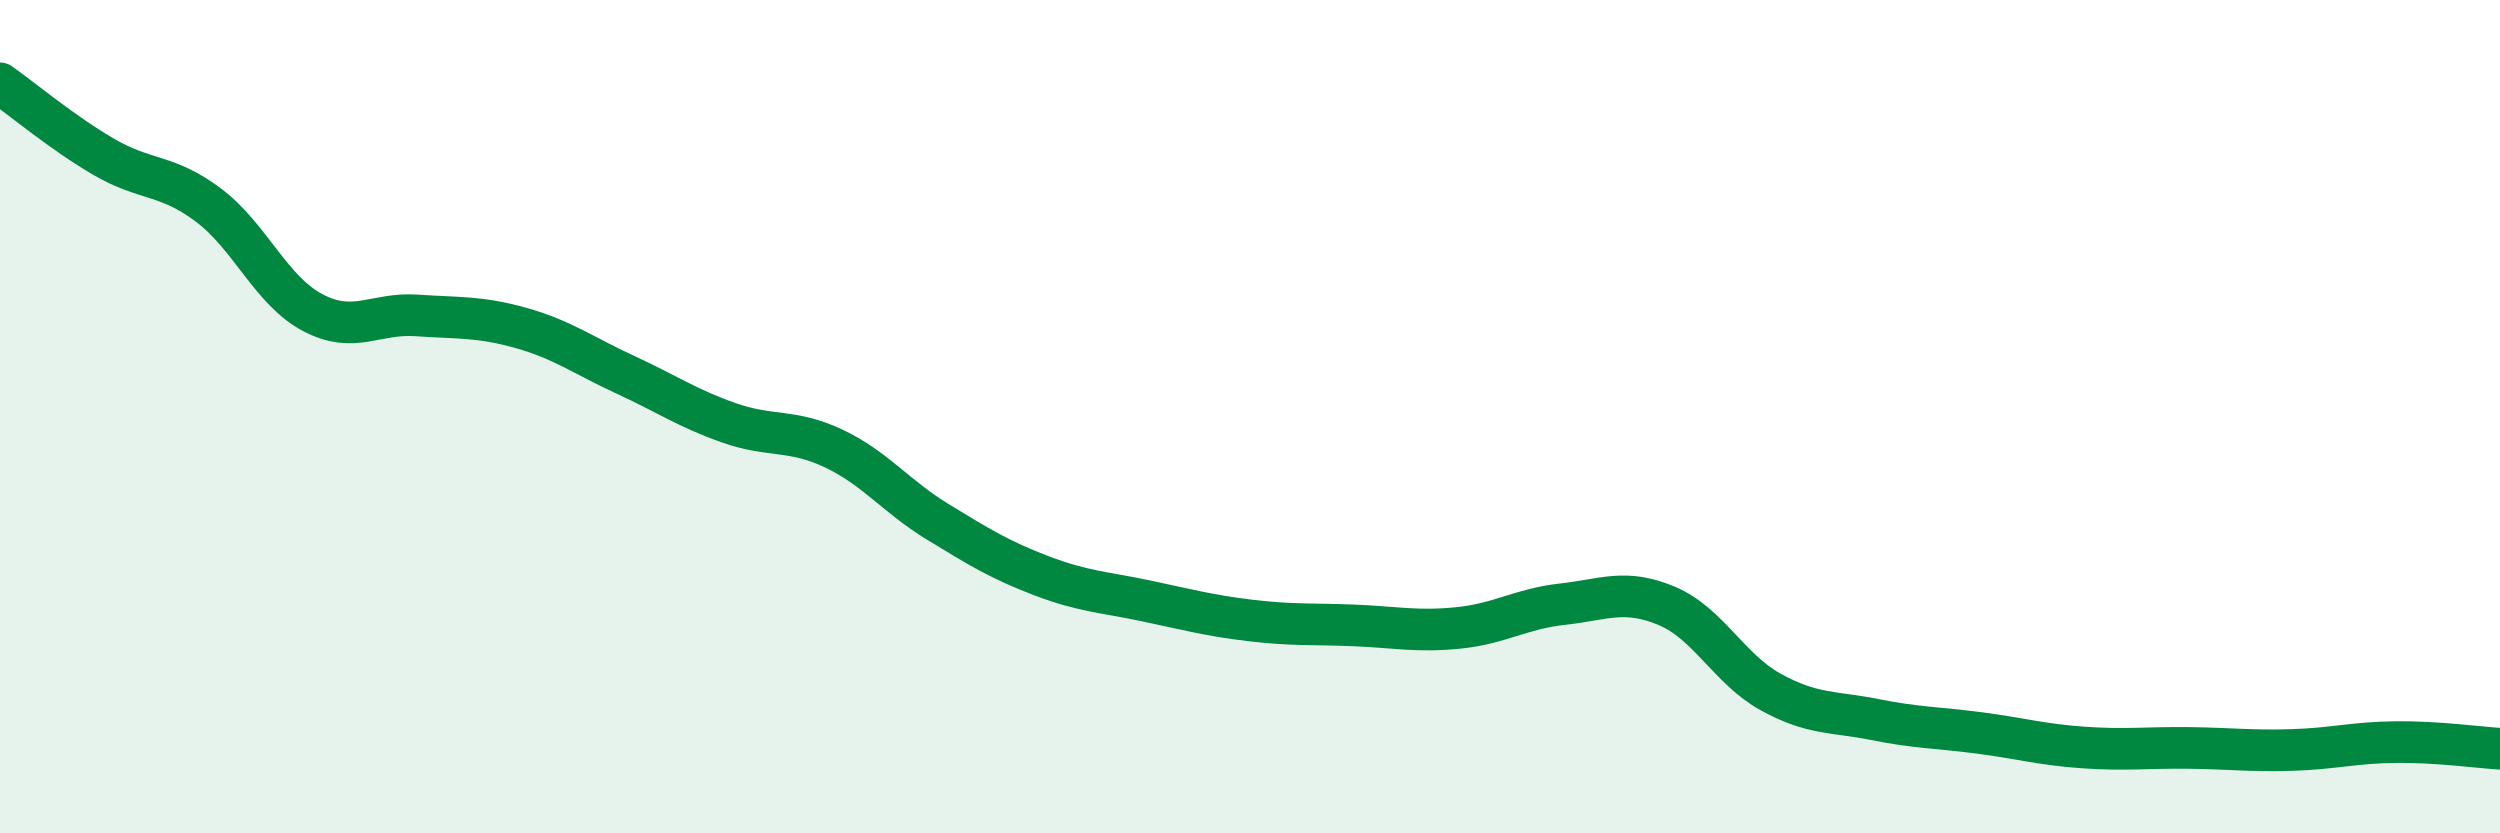 
    <svg width="60" height="20" viewBox="0 0 60 20" xmlns="http://www.w3.org/2000/svg">
      <path
        d="M 0,2 C 0.5,2.35 1.5,3.19 2.5,3.77 C 3.5,4.35 4,4.17 5,4.92 C 6,5.67 6.5,6.97 7.5,7.5 C 8.5,8.03 9,7.5 10,7.57 C 11,7.64 11.5,7.59 12.5,7.87 C 13.5,8.15 14,8.53 15,8.99 C 16,9.45 16.5,9.8 17.5,10.15 C 18.5,10.5 19,10.29 20,10.76 C 21,11.23 21.5,11.91 22.5,12.52 C 23.5,13.13 24,13.44 25,13.82 C 26,14.2 26.5,14.21 27.5,14.42 C 28.5,14.63 29,14.77 30,14.89 C 31,15.01 31.5,14.97 32.5,15.01 C 33.5,15.05 34,15.17 35,15.07 C 36,14.97 36.5,14.61 37.5,14.5 C 38.5,14.39 39,14.12 40,14.54 C 41,14.96 41.5,16.06 42.5,16.61 C 43.5,17.16 44,17.07 45,17.27 C 46,17.47 46.5,17.46 47.5,17.59 C 48.5,17.72 49,17.87 50,17.94 C 51,18.01 51.5,17.94 52.5,17.95 C 53.5,17.96 54,18.03 55,18 C 56,17.97 56.5,17.82 57.5,17.81 C 58.5,17.8 59.5,17.94 60,17.97L60 20L0 20Z"
        fill="#008740"
        opacity="0.1"
        stroke-linecap="round"
        stroke-linejoin="round"
      />
      <path
        d="M 0,2 C 0.5,2.35 1.5,3.19 2.5,3.77 C 3.5,4.35 4,4.17 5,4.92 C 6,5.67 6.5,6.97 7.5,7.5 C 8.5,8.03 9,7.5 10,7.57 C 11,7.64 11.5,7.59 12.5,7.87 C 13.5,8.15 14,8.53 15,8.99 C 16,9.45 16.5,9.8 17.5,10.15 C 18.5,10.5 19,10.29 20,10.76 C 21,11.23 21.5,11.91 22.5,12.52 C 23.5,13.13 24,13.44 25,13.82 C 26,14.2 26.5,14.21 27.5,14.42 C 28.5,14.63 29,14.77 30,14.89 C 31,15.01 31.5,14.97 32.5,15.01 C 33.5,15.05 34,15.17 35,15.07 C 36,14.97 36.5,14.61 37.5,14.5 C 38.5,14.39 39,14.12 40,14.54 C 41,14.96 41.5,16.06 42.5,16.61 C 43.5,17.16 44,17.07 45,17.27 C 46,17.47 46.5,17.46 47.5,17.59 C 48.5,17.72 49,17.87 50,17.94 C 51,18.01 51.5,17.94 52.5,17.95 C 53.5,17.96 54,18.03 55,18 C 56,17.97 56.5,17.82 57.5,17.81 C 58.5,17.8 59.5,17.94 60,17.97"
        stroke="#008740"
        stroke-width="1"
        fill="none"
        stroke-linecap="round"
        stroke-linejoin="round"
      />
    </svg>
  